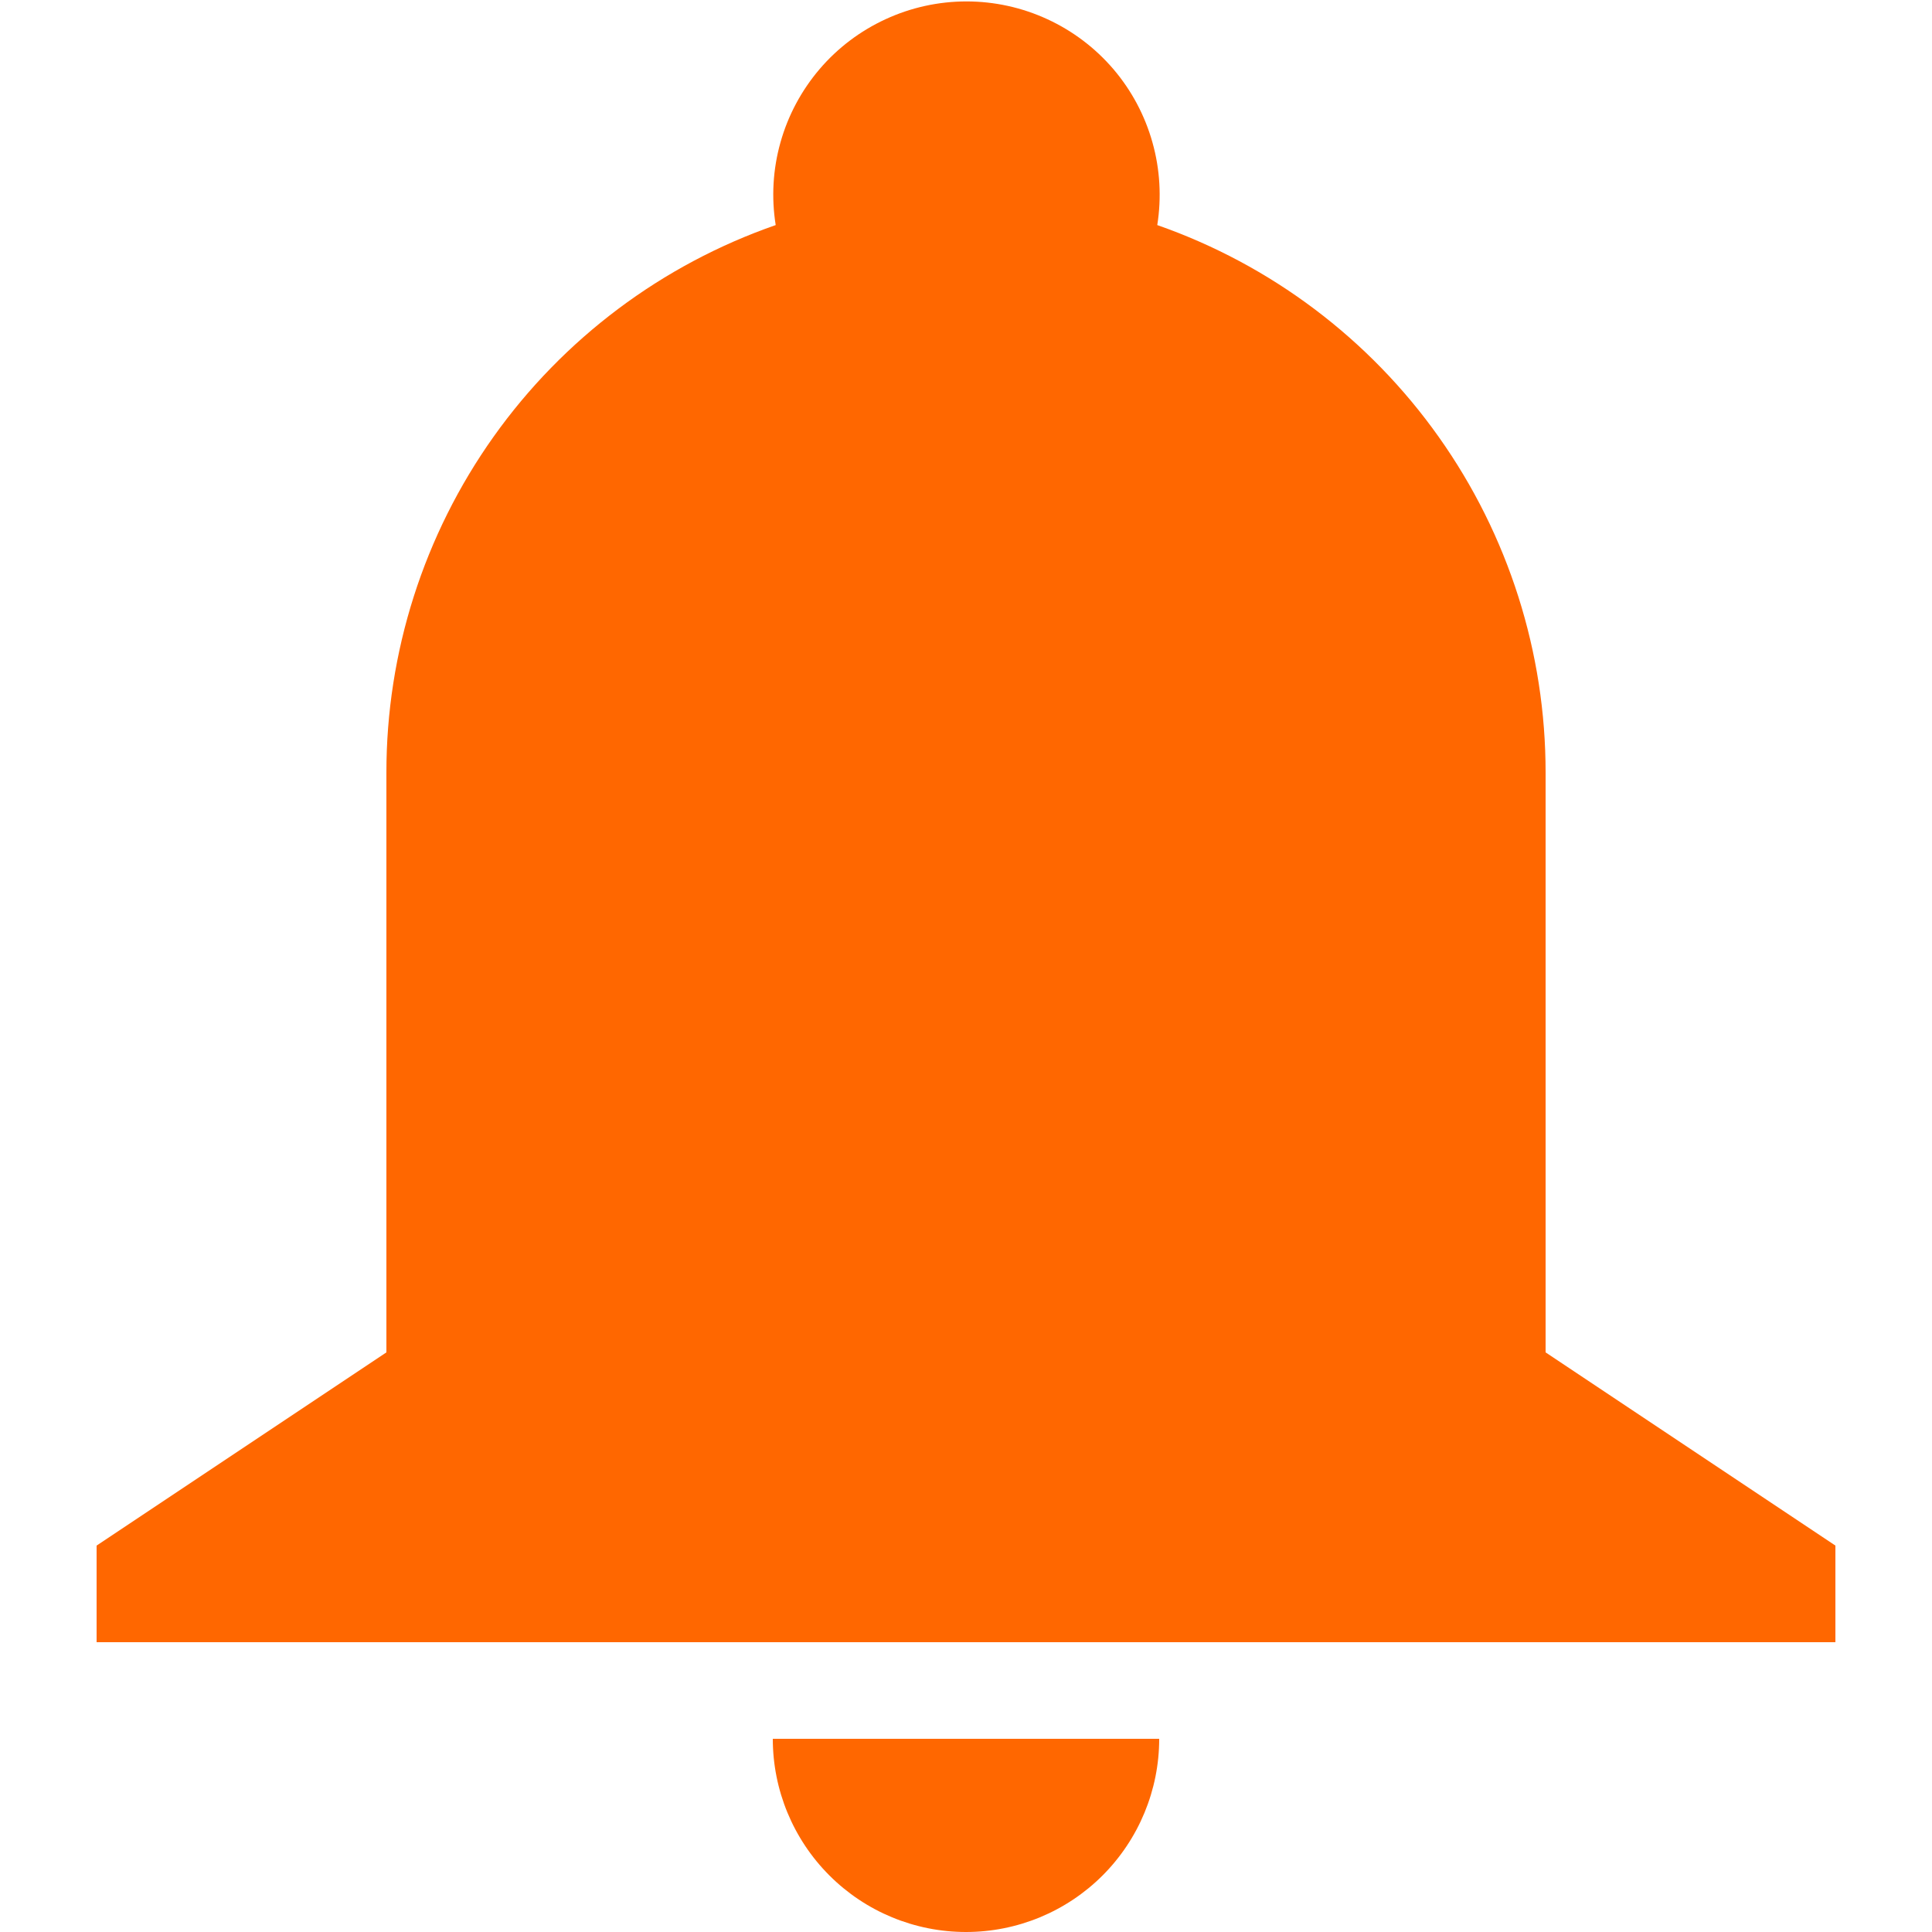 <?xml version="1.0" encoding="UTF-8"?> <svg xmlns="http://www.w3.org/2000/svg" width="42" height="42" viewBox="0 0 42 42" fill="none"><g clip-path="url(#clip0_12698_3056)"><g clip-path="url(#clip1_12698_3056)"><path d="M8.4 16.8C8.398 14.182 9.213 11.629 10.729 9.495C12.246 7.361 14.39 5.753 16.863 4.893C16.767 4.293 16.802 3.68 16.967 3.095C17.131 2.51 17.421 1.968 17.815 1.505C18.209 1.043 18.699 0.672 19.251 0.418C19.802 0.163 20.403 0.031 21.01 0.031C21.618 0.031 22.218 0.163 22.77 0.418C23.321 0.672 23.811 1.043 24.206 1.505C24.6 1.968 24.889 2.51 25.053 3.095C25.218 3.68 25.253 4.293 25.158 4.893C27.627 5.756 29.766 7.366 31.278 9.5C32.791 11.633 33.602 14.185 33.6 16.8V29.4L39.9 33.6V35.7H2.1V33.6L8.4 29.4V16.8ZM25.2 37.8C25.2 38.914 24.757 39.982 23.97 40.77C23.182 41.558 22.113 42 21 42C19.886 42 18.817 41.558 18.03 40.77C17.242 39.982 16.8 38.914 16.8 37.8H25.2Z" fill="#FF6700"></path></g></g><defs><clipPath id="clip0_12698_3056"><rect width="42" height="42" fill="white"></rect></clipPath><clipPath id="clip1_12698_3056"><rect width="42" height="42" fill="white"></rect></clipPath></defs></svg> 